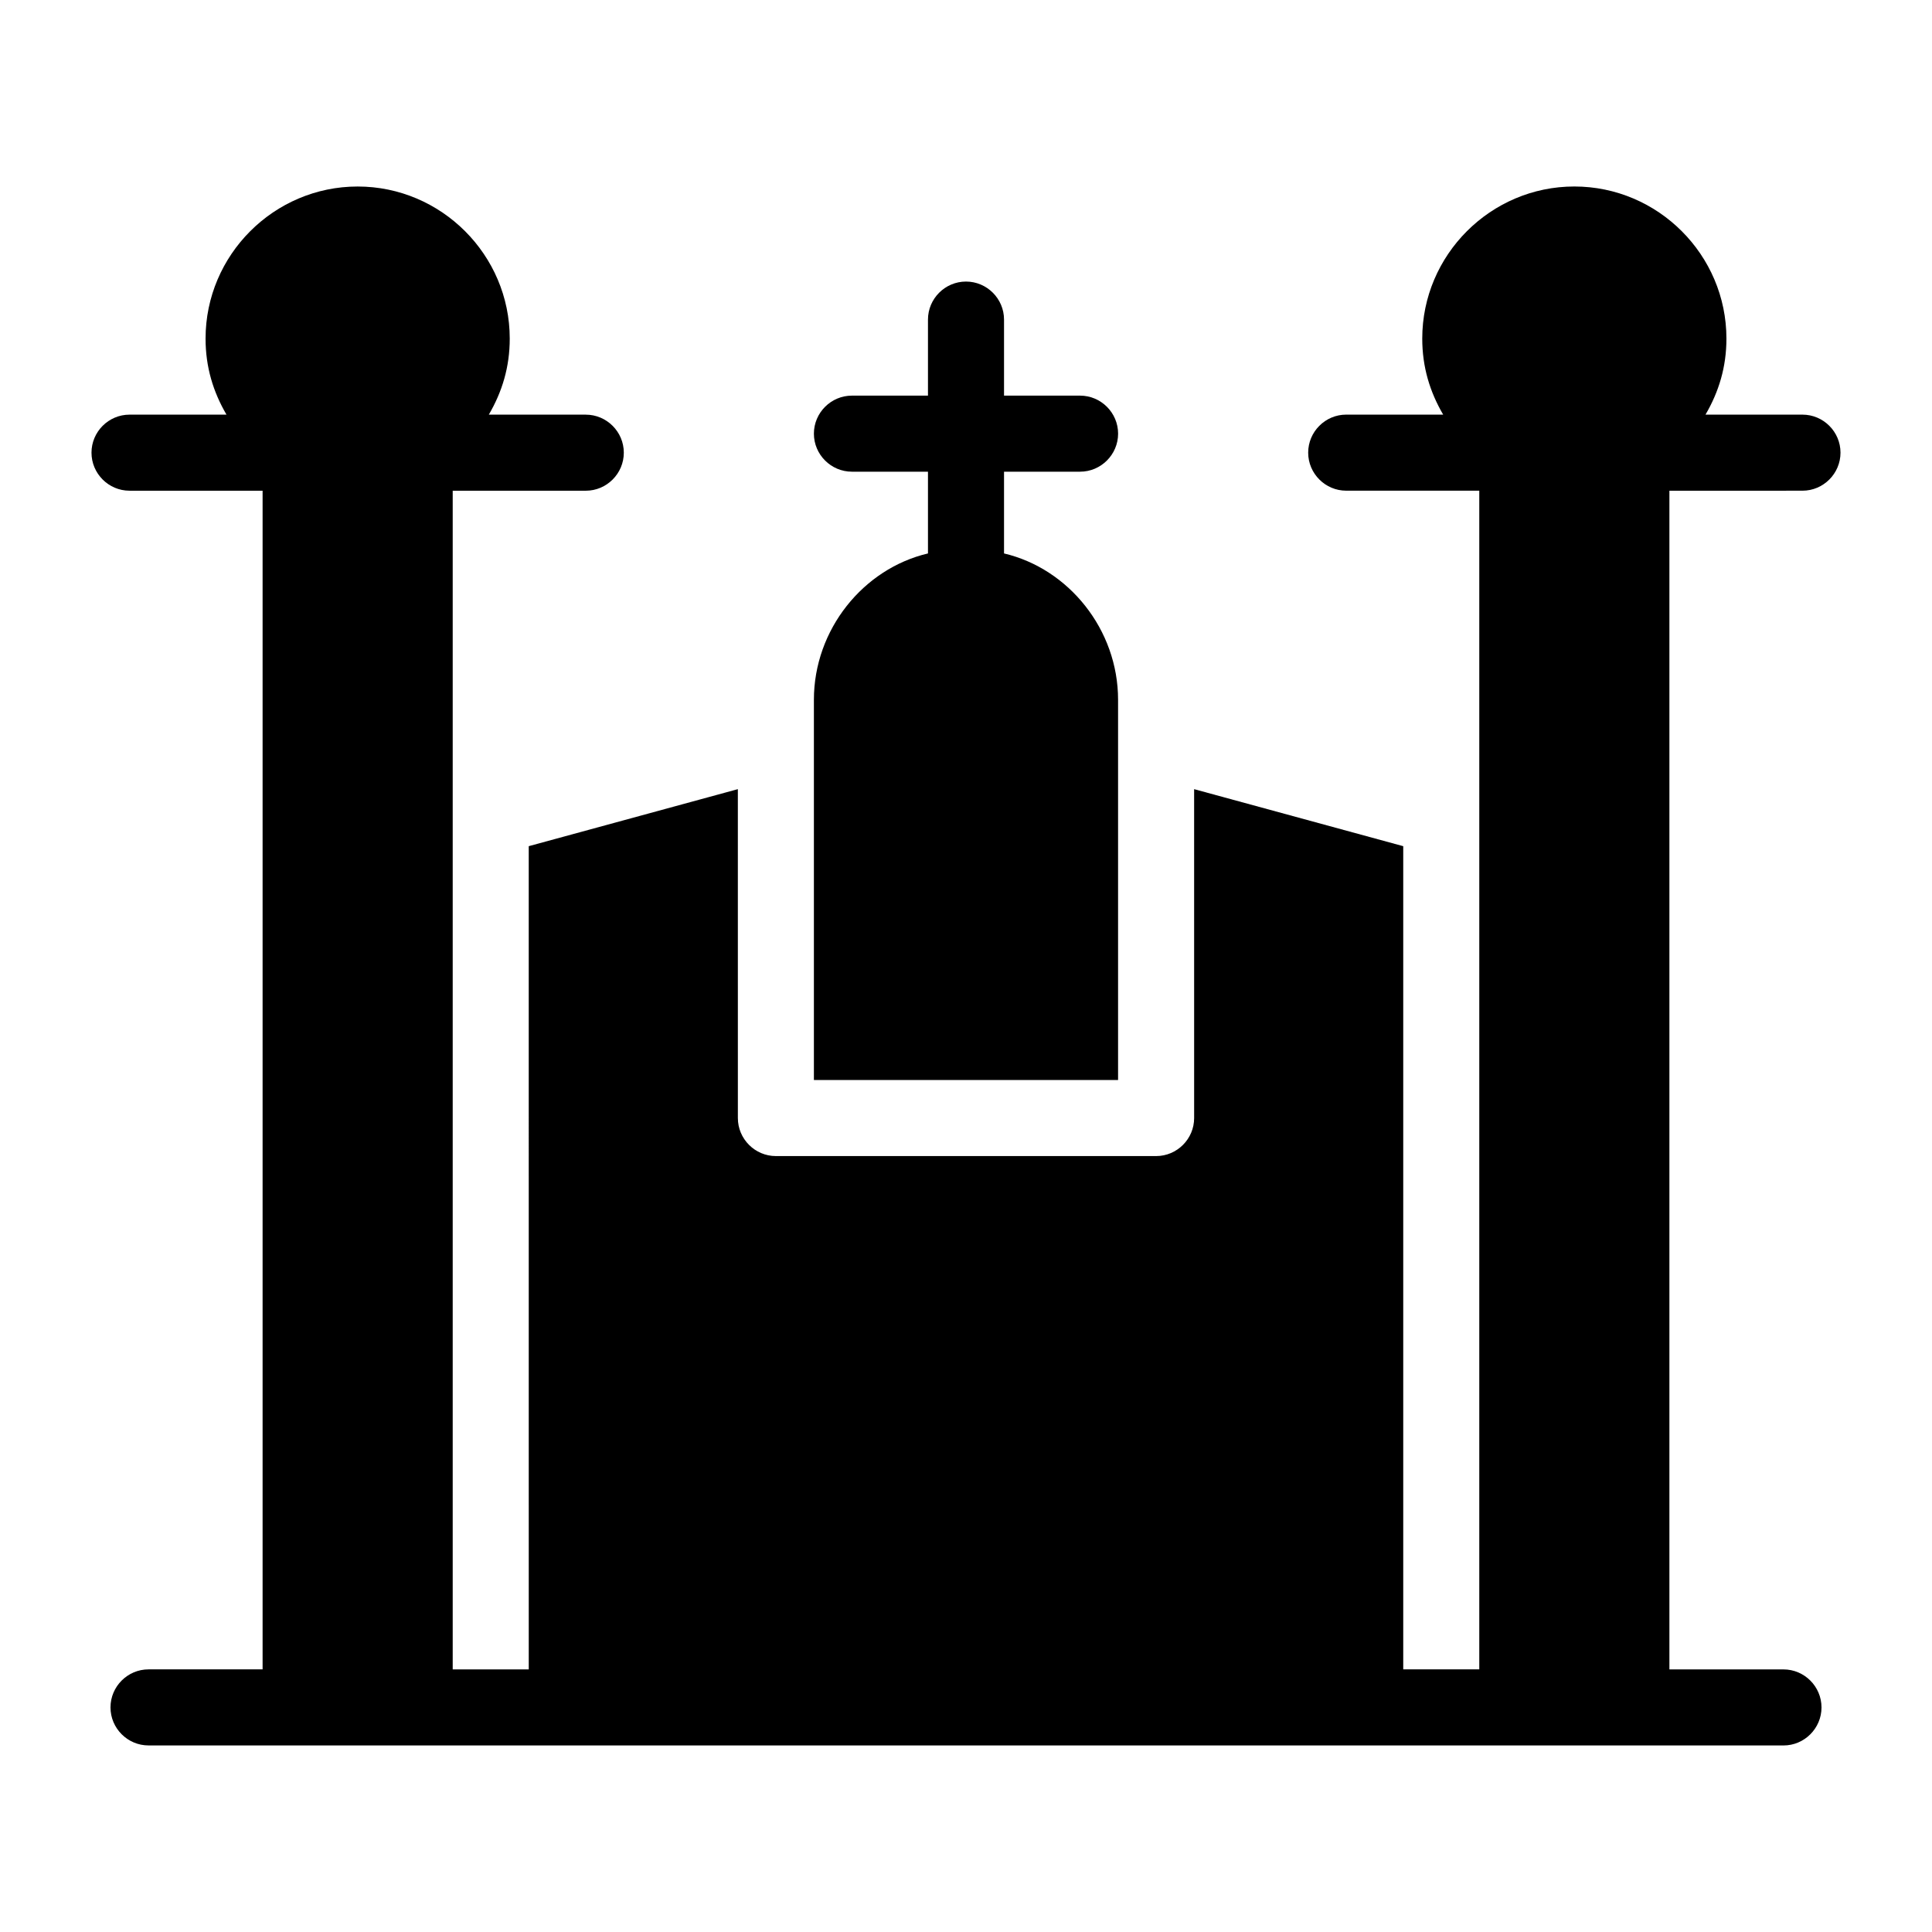 <?xml version="1.0" encoding="UTF-8"?>
<!-- Uploaded to: ICON Repo, www.svgrepo.com, Generator: ICON Repo Mixer Tools -->
<svg fill="#000000" width="800px" height="800px" version="1.1" viewBox="144 144 512 512" xmlns="http://www.w3.org/2000/svg">
 <g>
  <path d="m586.41 274.05v312.36h30.23c5.543 0 10.078 4.535 10.078 10.078s-4.535 10.078-10.078 10.078l-433.28-0.008c-5.543 0-10.078-4.535-10.078-10.078s4.535-10.078 10.078-10.078h30.23v-312.36h-35.266c-5.543 0-10.078-4.535-10.078-10.078s4.535-10.078 10.078-10.078h25.695c-3.527-6.047-5.543-12.594-5.543-20.152 0-22.168 18.137-40.305 40.305-40.305s40.305 18.137 40.305 40.305c0 7.559-2.016 14.105-5.543 20.152l25.695 0.004c5.543 0 10.078 4.535 10.078 10.078 0 5.543-4.535 10.078-10.078 10.078h-35.266v312.36h20.152l-0.004-218.16 55.418-15.113 0.004 87.16c0 5.543 4.535 10.078 10.078 10.078h100.76c5.543 0 10.078-4.535 10.078-10.078l-0.004-87.16 55.418 15.113v218.15h20.152v-312.36h-35.266c-5.543 0-10.078-4.535-10.078-10.078s4.535-10.078 10.078-10.078h25.695c-3.527-6.047-5.543-12.594-5.543-20.152 0-22.168 18.137-40.305 40.305-40.305s40.305 18.137 40.305 40.305c0 7.559-2.016 14.105-5.543 20.152l25.695 0.004c5.543 0 10.078 4.535 10.078 10.078 0 5.543-4.535 10.078-10.078 10.078z"/>
  <path d="m440.3 329.46v100.76h-80.609v-100.76c0-18.641 13.098-34.762 30.23-38.793v-1.512-20.152h-20.152c-5.543 0-10.078-4.535-10.078-10.078 0-5.543 4.535-10.078 10.078-10.078h20.152v-20.152c0-5.543 4.535-10.078 10.078-10.078 5.543 0 10.078 4.535 10.078 10.078v20.152h20.152c5.543 0 10.078 4.535 10.078 10.078 0 5.543-4.535 10.078-10.078 10.078h-20.152v20.152 1.512c17.121 4.031 30.223 20.152 30.223 38.793z"/>
 </g>
</svg>